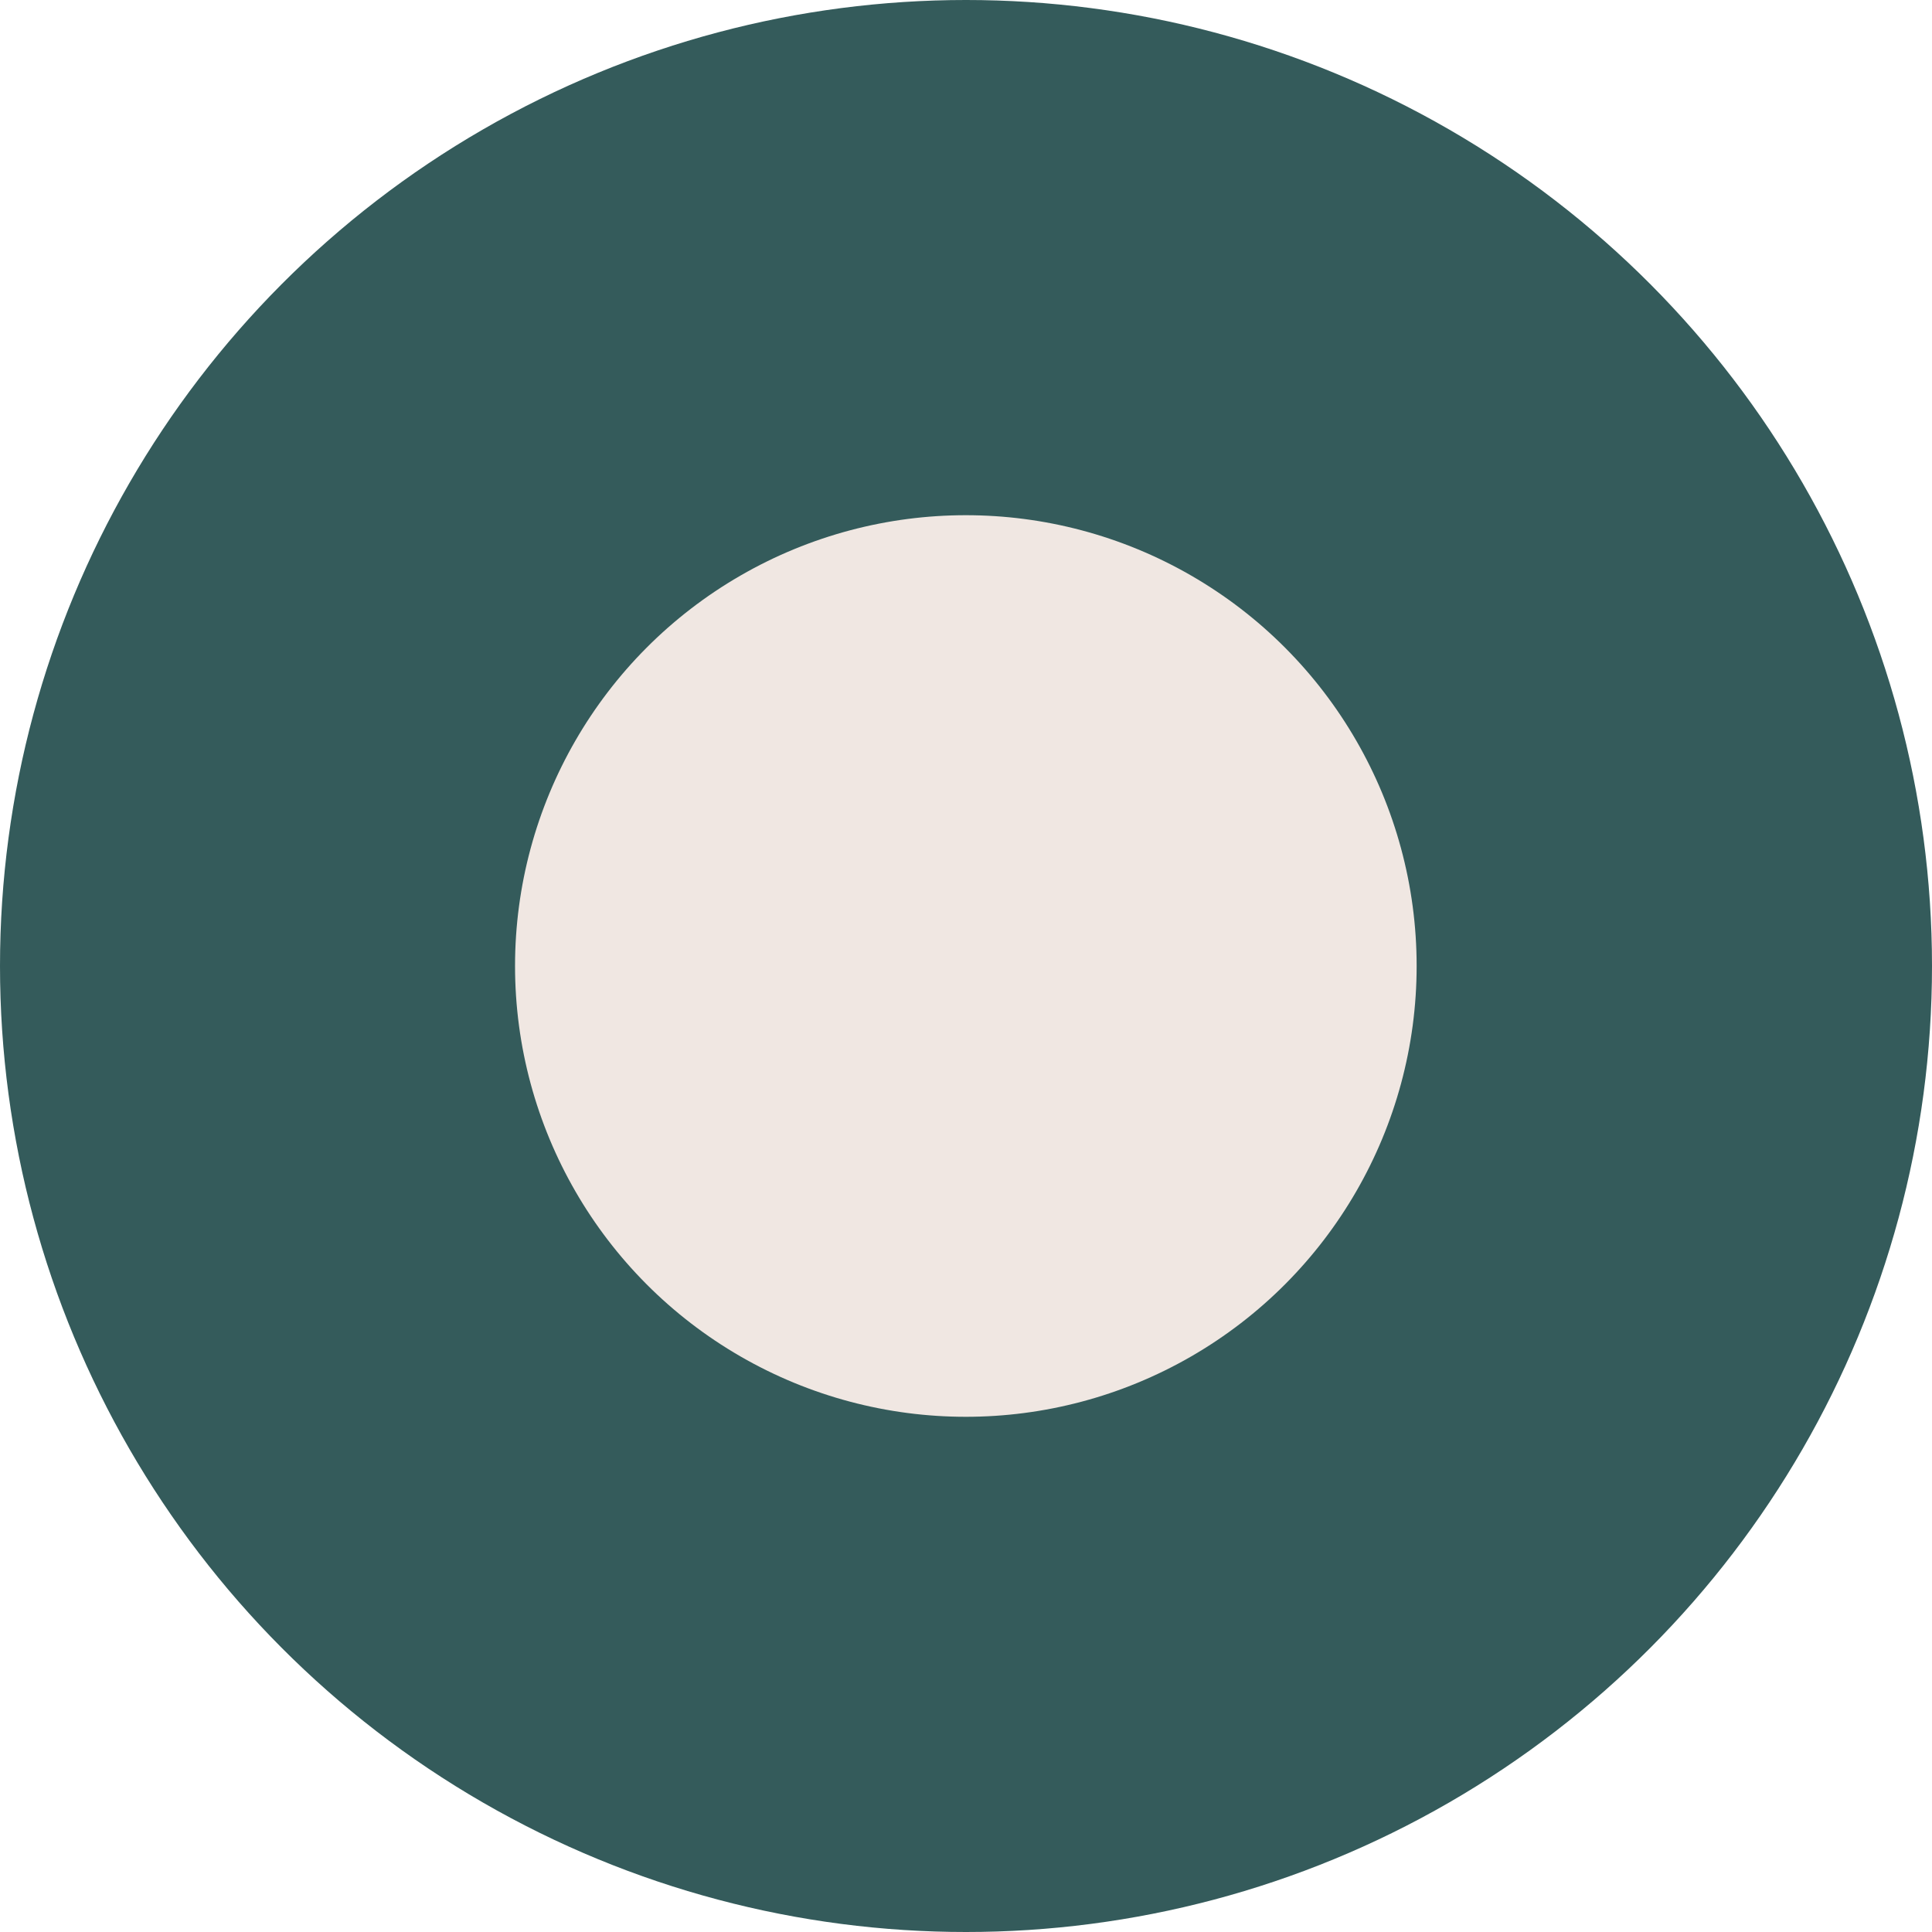 <?xml version="1.0" encoding="UTF-8"?> <svg xmlns="http://www.w3.org/2000/svg" width="24" height="24" viewBox="0 0 24 24" fill="none"><circle cx="12" cy="12" r="12" fill="#345B5B"></circle><circle cx="11.998" cy="12" r="5.6" fill="#F0E7E2"></circle></svg> 